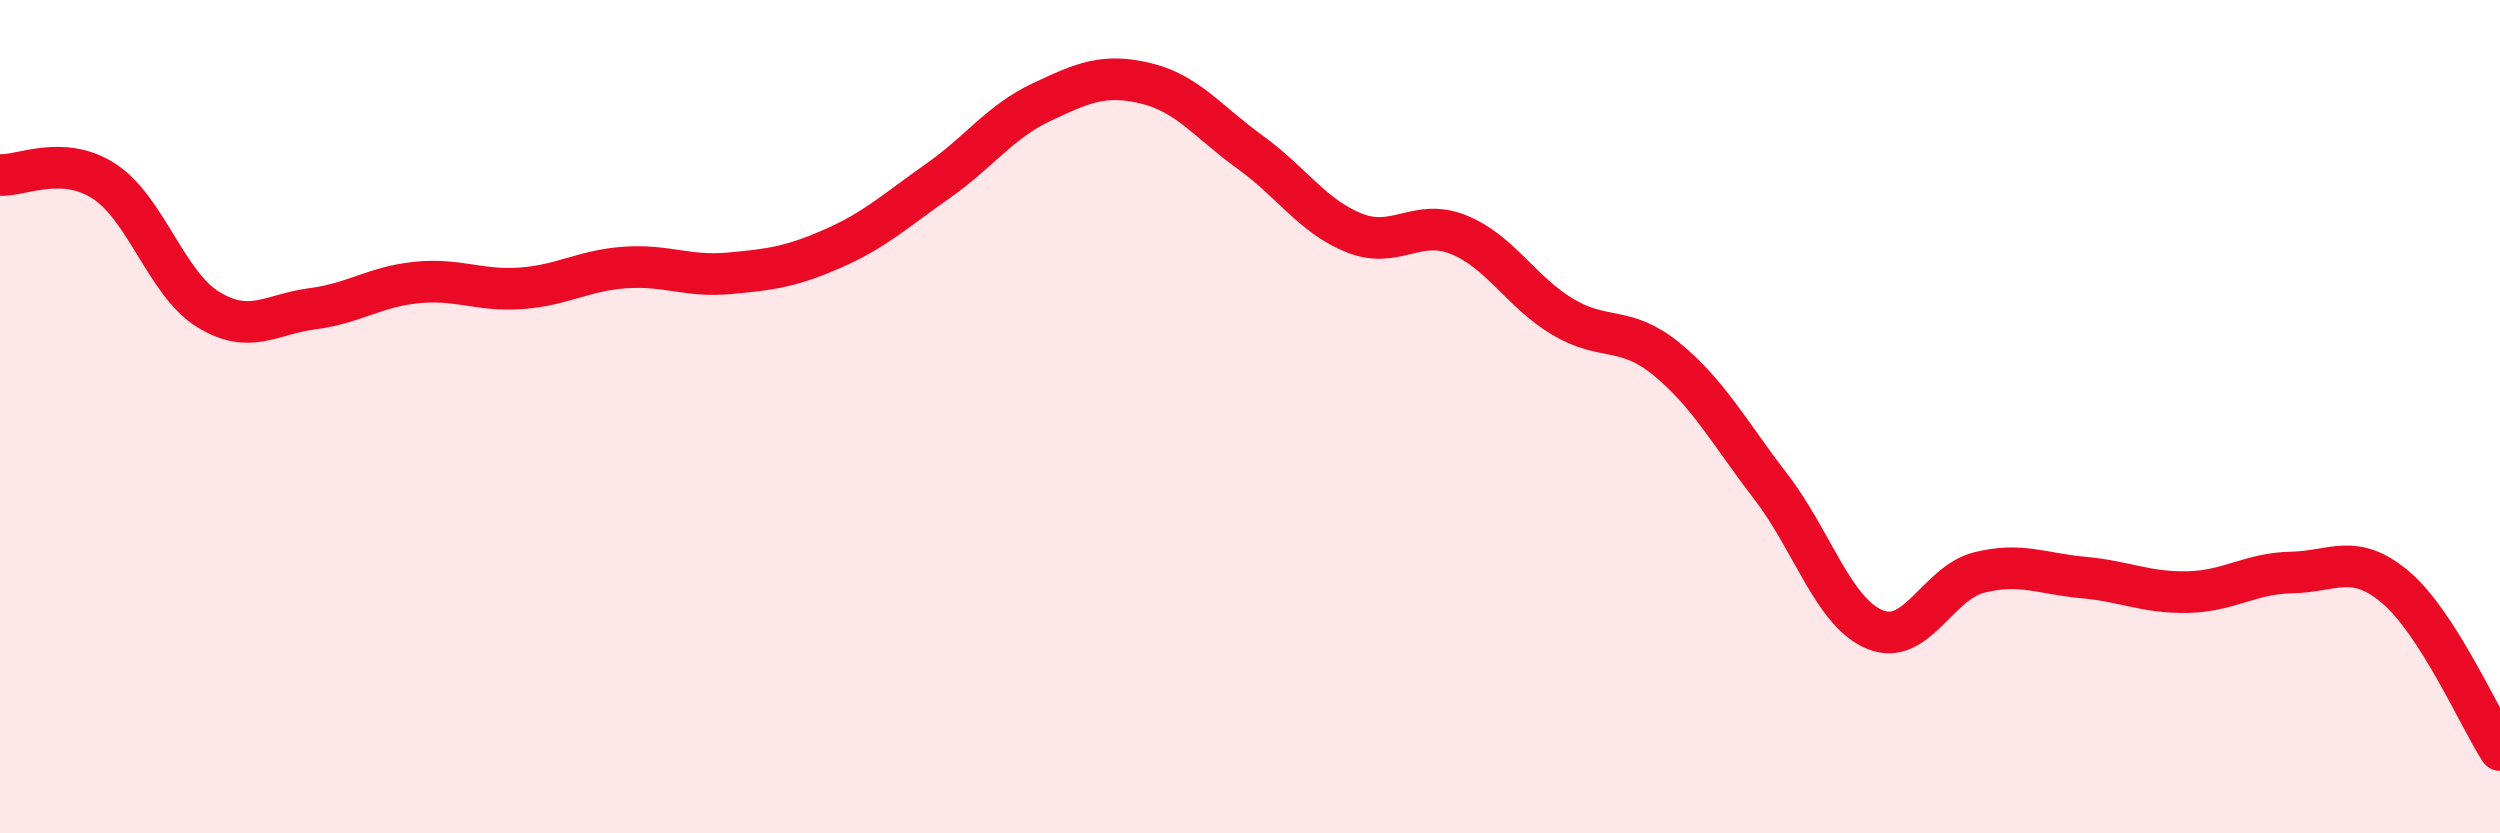 
    <svg width="60" height="20" viewBox="0 0 60 20" xmlns="http://www.w3.org/2000/svg">
      <path
        d="M 0,4.2 C 0.5,4.23 1.5,3.7 2.5,4.35 C 3.5,5 4,6.82 5,7.43 C 6,8.04 6.5,7.54 7.5,7.41 C 8.5,7.28 9,6.88 10,6.78 C 11,6.68 11.5,6.99 12.5,6.92 C 13.5,6.85 14,6.49 15,6.42 C 16,6.35 16.5,6.65 17.5,6.56 C 18.5,6.47 19,6.4 20,5.96 C 21,5.52 21.5,5.05 22.5,4.35 C 23.5,3.65 24,2.92 25,2.45 C 26,1.98 26.5,1.76 27.5,2 C 28.5,2.24 29,2.93 30,3.65 C 31,4.37 31.5,5.19 32.5,5.59 C 33.5,5.99 34,5.23 35,5.63 C 36,6.03 36.5,7 37.5,7.6 C 38.5,8.2 39,7.8 40,8.62 C 41,9.44 41.5,10.38 42.5,11.68 C 43.5,12.98 44,14.7 45,15.11 C 46,15.52 46.5,13.99 47.5,13.74 C 48.5,13.49 49,13.77 50,13.86 C 51,13.95 51.5,14.23 52.5,14.21 C 53.5,14.19 54,13.76 55,13.74 C 56,13.72 56.5,13.25 57.5,14.1 C 58.5,14.95 59.5,17.22 60,18L60 20L0 20Z"
        fill="#EB0A25"
        opacity="0.1"
        stroke-linecap="round"
        stroke-linejoin="round"
      />
      <path
        d="M 0,4.2 C 0.5,4.23 1.5,3.7 2.5,4.35 C 3.5,5 4,6.82 5,7.43 C 6,8.04 6.5,7.54 7.5,7.41 C 8.5,7.28 9,6.88 10,6.78 C 11,6.68 11.5,6.99 12.5,6.92 C 13.5,6.85 14,6.49 15,6.42 C 16,6.35 16.5,6.65 17.5,6.56 C 18.5,6.47 19,6.4 20,5.96 C 21,5.52 21.5,5.05 22.5,4.35 C 23.5,3.65 24,2.92 25,2.45 C 26,1.98 26.5,1.76 27.5,2 C 28.5,2.24 29,2.93 30,3.65 C 31,4.37 31.5,5.19 32.5,5.59 C 33.5,5.99 34,5.23 35,5.63 C 36,6.03 36.5,7 37.5,7.6 C 38.5,8.2 39,7.8 40,8.62 C 41,9.44 41.5,10.38 42.5,11.68 C 43.5,12.98 44,14.7 45,15.11 C 46,15.52 46.5,13.99 47.5,13.74 C 48.5,13.49 49,13.77 50,13.86 C 51,13.95 51.5,14.23 52.5,14.21 C 53.5,14.19 54,13.76 55,13.74 C 56,13.72 56.5,13.25 57.5,14.1 C 58.5,14.95 59.5,17.22 60,18"
        stroke="#EB0A25"
        stroke-width="1"
        fill="none"
        stroke-linecap="round"
        stroke-linejoin="round"
      />
    </svg>
  